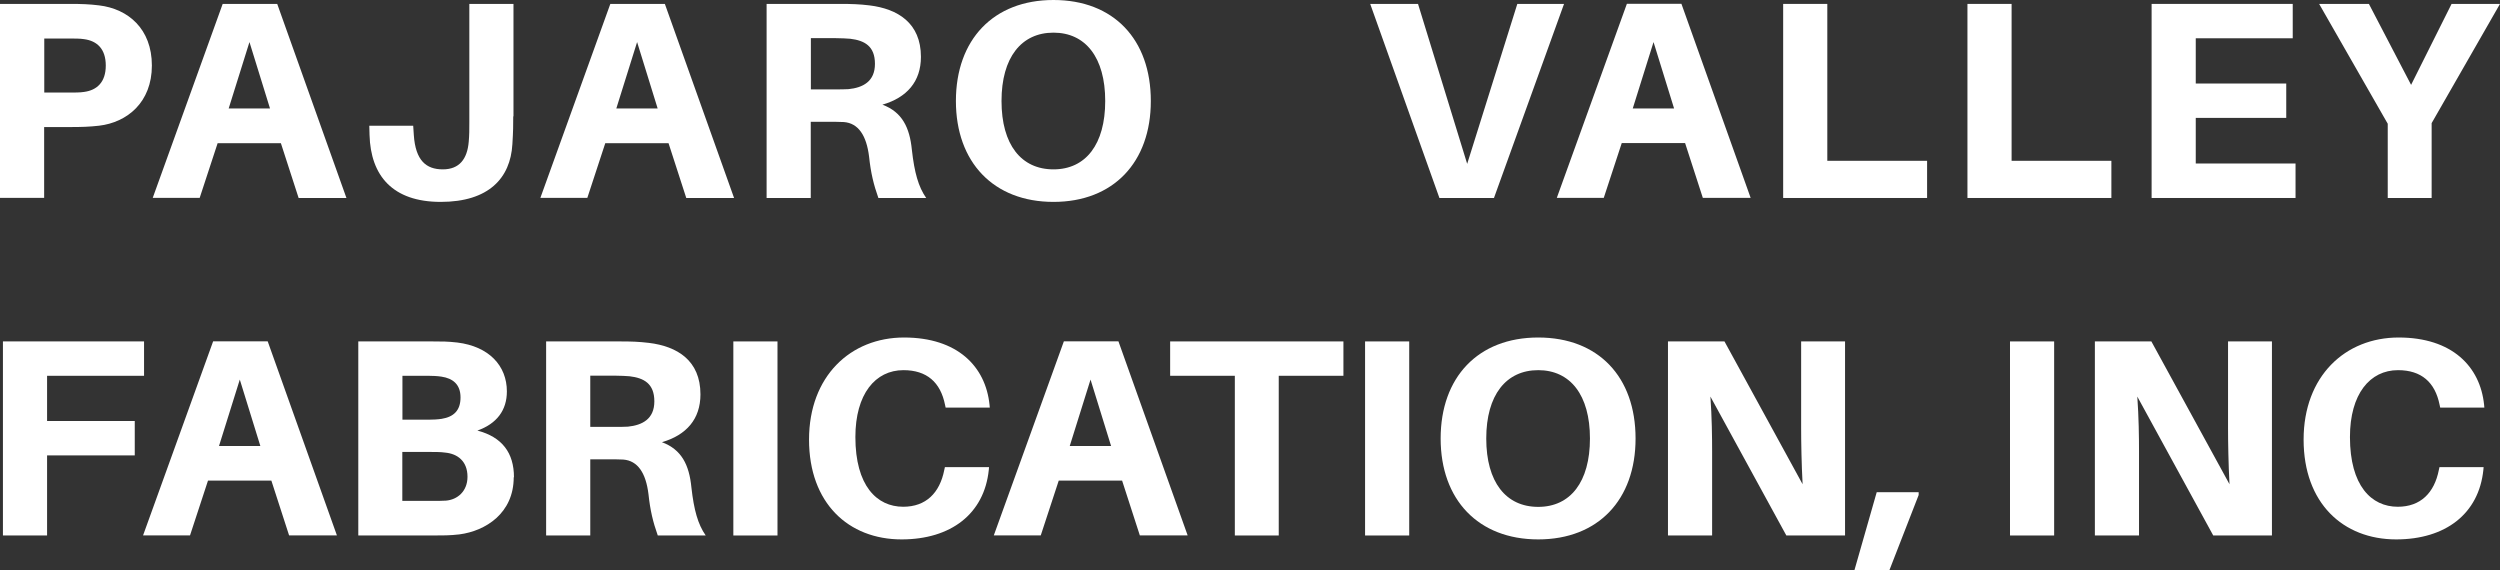 <?xml version="1.0" encoding="UTF-8"?>
<svg id="Layer_2" data-name="Layer 2" xmlns="http://www.w3.org/2000/svg" viewBox="0 0 204.44 46.62">
  <rect x="0" y="0" width="204.44" height="46.62" fill="#333333" stroke="none"/>
  <defs>
    <style>
      .cls-1 {
        fill: #fff;
      }
    </style>
  </defs>
  <g id="Layer_1-2" data-name="Layer 1">
    <g>
      <path class="cls-1" d="m12.42,5.36c0,3.01-2.02,4.65-4.32,4.92-.8.09-1.43.11-2.37.11h-2.12v5.79H0V.32h5.73c.94,0,1.56.02,2.37.12,2.37.28,4.32,1.91,4.32,4.92Zm-3.77,0c0-1.36-.71-2.02-1.79-2.16-.32-.05-.76-.05-1.26-.05h-1.98v4.42h1.98c.51,0,.94,0,1.26-.05,1.08-.14,1.79-.81,1.79-2.16Z"/>
      <path class="cls-1" d="m17.8,11.7l-1.47,4.48h-3.84L18.21.32h4.46l5.66,15.87h-3.91l-1.45-4.48h-5.17Zm.9-2.83h3.38l-1.68-5.43-1.7,5.43Z"/>
      <path class="cls-1" d="m41.97,9.52c0,.69,0,1.2-.07,2.28-.16,2.76-1.93,4.71-5.86,4.71s-5.73-2.14-5.82-5.47l-.02-.76h3.59l.05.76c.14,2.09,1.01,2.81,2.37,2.81s2-.85,2.12-2.25c.05-.53.05-1.03.05-1.61V.32h3.61v9.2Z"/>
      <path class="cls-1" d="m49.5,11.7l-1.47,4.48h-3.84L49.91.32h4.46l5.66,15.87h-3.91l-1.45-4.48h-5.17Zm.9-2.83h3.38l-1.68-5.43-1.7,5.43Z"/>
      <path class="cls-1" d="m75.76,16.19h-3.93c-.39-1.1-.62-2.05-.76-3.38-.21-1.72-.87-2.74-2.07-2.83-.44-.02-.83-.02-1.27-.02h-1.43v6.23h-3.61V.32h6.02c.94,0,1.56.02,2.39.12,2.3.28,4.21,1.43,4.21,4.21,0,2.02-1.15,3.33-3.15,3.91,1.61.6,2.23,1.86,2.41,3.7.21,1.86.53,3.01,1.17,3.93Zm-7.59-8.88c.51,0,.9,0,1.22-.02,1.17-.12,2.16-.62,2.16-2.07s-.85-1.91-2.02-2.05c-.32-.02-.71-.05-1.22-.05h-2v4.19h1.86Z"/>
      <path class="cls-1" d="m94.11,8.26c0,5.01-3.06,8.25-7.96,8.25s-7.98-3.24-7.98-8.25,3.06-8.26,7.98-8.26,7.96,3.22,7.96,8.26Zm-3.73,0c0-3.56-1.61-5.59-4.23-5.59s-4.25,2.02-4.25,5.59,1.61,5.59,4.25,5.59,4.23-2.05,4.23-5.59Z"/>
      <path class="cls-1" d="m117.71,16.19L112.05.32h3.91l4.02,13.08L124.08.32h3.82l-5.73,15.87h-4.46Z"/>
      <path class="cls-1" d="m132.62,11.7l-1.47,4.48h-3.84l5.73-15.87h4.46l5.66,15.87h-3.91l-1.45-4.48h-5.17Zm.9-2.83h3.38l-1.68-5.43-1.7,5.43Z"/>
      <path class="cls-1" d="m157.59,16.19h-11.77V.32h3.61v12.83h8.16v3.04Z"/>
      <path class="cls-1" d="m172.66,16.19h-11.77V.32h3.61v12.83h8.16v3.04Z"/>
      <path class="cls-1" d="m187.72,16.19h-11.77V.32h11.54v2.81h-7.93v3.7h7.4v2.81h-7.4v3.73h8.16v2.83Z"/>
      <path class="cls-1" d="m198.85,16.19h-3.59v-6.07l-5.61-9.8h4.07l3.45,6.62,3.31-6.62h3.96l-5.59,9.75v6.12Z"/>
      <path class="cls-1" d="m3.85,34.43h7.17v2.81H3.85v6.55H.24v-15.87h11.54v2.81H3.85v3.7Z"/>
      <path class="cls-1" d="m17.01,39.3l-1.47,4.48h-3.84l5.73-15.87h4.46l5.66,15.87h-3.91l-1.45-4.48h-5.17Zm.9-2.83h3.38l-1.68-5.43-1.7,5.43Z"/>
      <path class="cls-1" d="m42.01,39.03c0,2.94-2.3,4.39-4.44,4.67-.78.09-1.31.09-2.25.09h-6.02v-15.87h6.05c.83,0,1.24,0,2.05.09,2.58.32,4.05,1.89,4.05,4,0,1.54-.83,2.64-2.41,3.2,2.02.53,2.99,1.82,2.99,3.82Zm-9.11-4.71h2.16c.37,0,.74-.02,1.06-.07.99-.16,1.54-.69,1.54-1.75s-.62-1.56-1.56-1.7c-.32-.05-.74-.07-1.1-.07h-2.09v3.59Zm5.33,4.67c0-1.29-.83-1.89-1.84-1.98-.37-.05-.74-.05-1.1-.05h-2.39v4h2.53c.37,0,.74,0,1.03-.02.94-.07,1.77-.76,1.77-1.95Z"/>
      <path class="cls-1" d="m57.72,43.79h-3.93c-.39-1.1-.62-2.05-.76-3.38-.21-1.72-.87-2.74-2.07-2.83-.44-.02-.83-.02-1.26-.02h-1.43v6.23h-3.61v-15.87h6.02c.94,0,1.56.02,2.39.12,2.3.28,4.21,1.43,4.21,4.21,0,2.02-1.15,3.33-3.15,3.91,1.61.6,2.23,1.86,2.41,3.7.21,1.86.53,3.01,1.17,3.93Zm-7.59-8.88c.51,0,.9,0,1.22-.02,1.17-.12,2.16-.62,2.16-2.07s-.85-1.91-2.02-2.05c-.32-.02-.71-.05-1.22-.05h-2v4.19h1.86Z"/>
      <path class="cls-1" d="m59.97,43.79v-15.87h3.61v15.87h-3.61Z"/>
      <path class="cls-1" d="m80.92,33.1l.02.23h-3.61l-.05-.23c-.37-1.84-1.49-2.83-3.4-2.83-2.3,0-3.93,1.95-3.93,5.47,0,3.98,1.75,5.7,3.91,5.7,1.86,0,2.99-1.13,3.36-3.01l.05-.23h3.61l-.02.23c-.37,3.59-3.1,5.68-7.13,5.68-4.35,0-7.57-2.97-7.57-8.16s3.4-8.35,7.77-8.35,6.67,2.37,6.99,5.5Z"/>
      <path class="cls-1" d="m86.58,39.3l-1.47,4.48h-3.84l5.73-15.87h4.46l5.66,15.87h-3.91l-1.45-4.48h-5.17Zm.9-2.83h3.38l-1.68-5.43-1.7,5.43Z"/>
      <path class="cls-1" d="m104.57,30.73v13.06h-3.59v-13.06h-5.29v-2.81h14.17v2.81h-5.29Z"/>
      <path class="cls-1" d="m111.63,43.79v-15.87h3.61v15.87h-3.61Z"/>
      <path class="cls-1" d="m133.75,35.86c0,5.01-3.06,8.25-7.96,8.25s-7.98-3.24-7.98-8.25,3.06-8.26,7.98-8.26,7.96,3.22,7.96,8.26Zm-3.73,0c0-3.56-1.61-5.59-4.23-5.59s-4.25,2.02-4.25,5.59,1.61,5.59,4.25,5.59,4.23-2.05,4.23-5.59Z"/>
      <path class="cls-1" d="m146.08,43.79l-6.21-11.36c.12,1.68.14,3.31.14,4.46v6.9h-3.61v-15.87h4.62l6.39,11.68c-.09-1.66-.12-3.45-.12-4.62v-7.06h3.59v15.87h-4.81Z"/>
      <path class="cls-1" d="m154.5,46.62h-2.85l1.82-6.37h3.43v.23l-2.39,6.14Z"/>
      <path class="cls-1" d="m164.37,43.79v-15.87h3.61v15.87h-3.61Z"/>
      <path class="cls-1" d="m180.99,43.79l-6.21-11.36c.12,1.68.14,3.31.14,4.46v6.9h-3.61v-15.87h4.62l6.39,11.68c-.09-1.66-.12-3.45-.12-4.62v-7.06h3.59v15.87h-4.81Z"/>
      <path class="cls-1" d="m203.14,33.1l.02.23h-3.61l-.05-.23c-.37-1.84-1.49-2.83-3.4-2.83-2.3,0-3.93,1.95-3.93,5.47,0,3.98,1.75,5.7,3.91,5.7,1.86,0,2.99-1.13,3.36-3.01l.05-.23h3.61l-.02.23c-.37,3.59-3.1,5.68-7.13,5.68-4.35,0-7.57-2.97-7.57-8.16s3.4-8.35,7.77-8.35,6.67,2.37,6.99,5.5Z"/>
    </g>
  </g>
</svg>